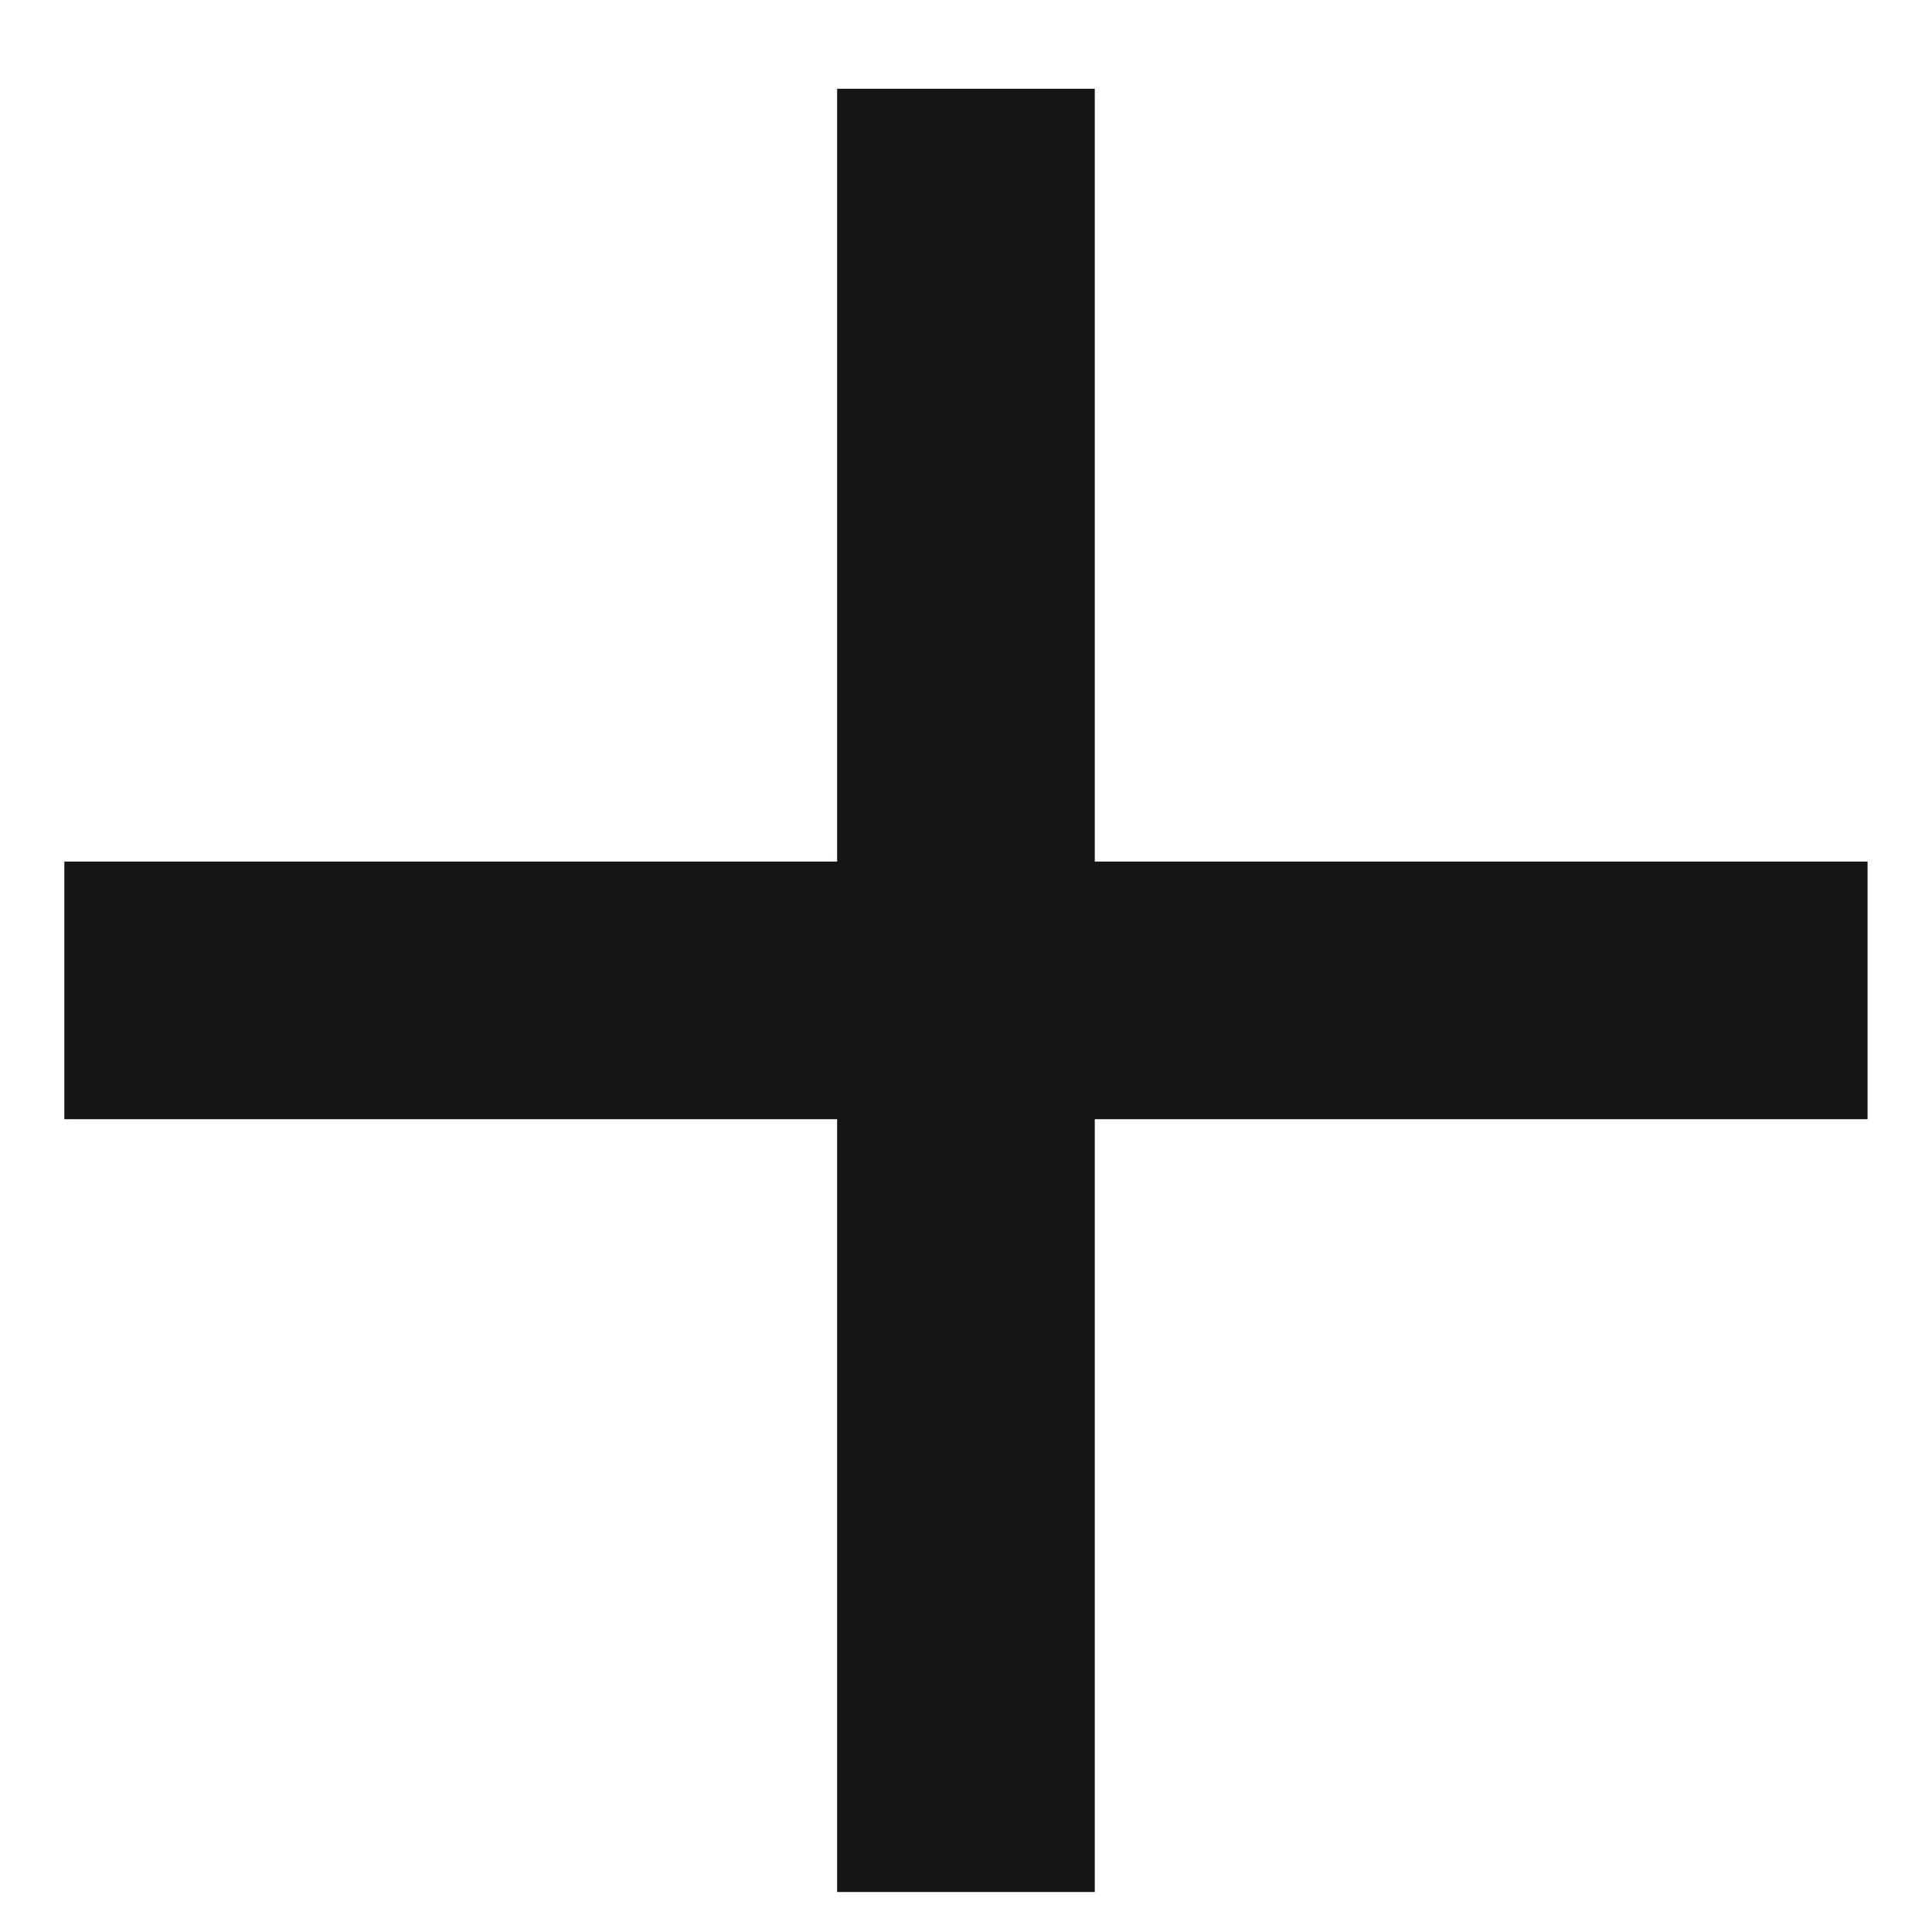 <svg width="20" height="20" viewBox="0 0 20 20" fill="none" xmlns="http://www.w3.org/2000/svg">
<path d="M19.333 11.586H11.333V19.586H8.666V11.586H0.666V8.919H8.666V0.919H11.333V8.919H19.333V11.586Z" fill="#161414"/>
</svg>
